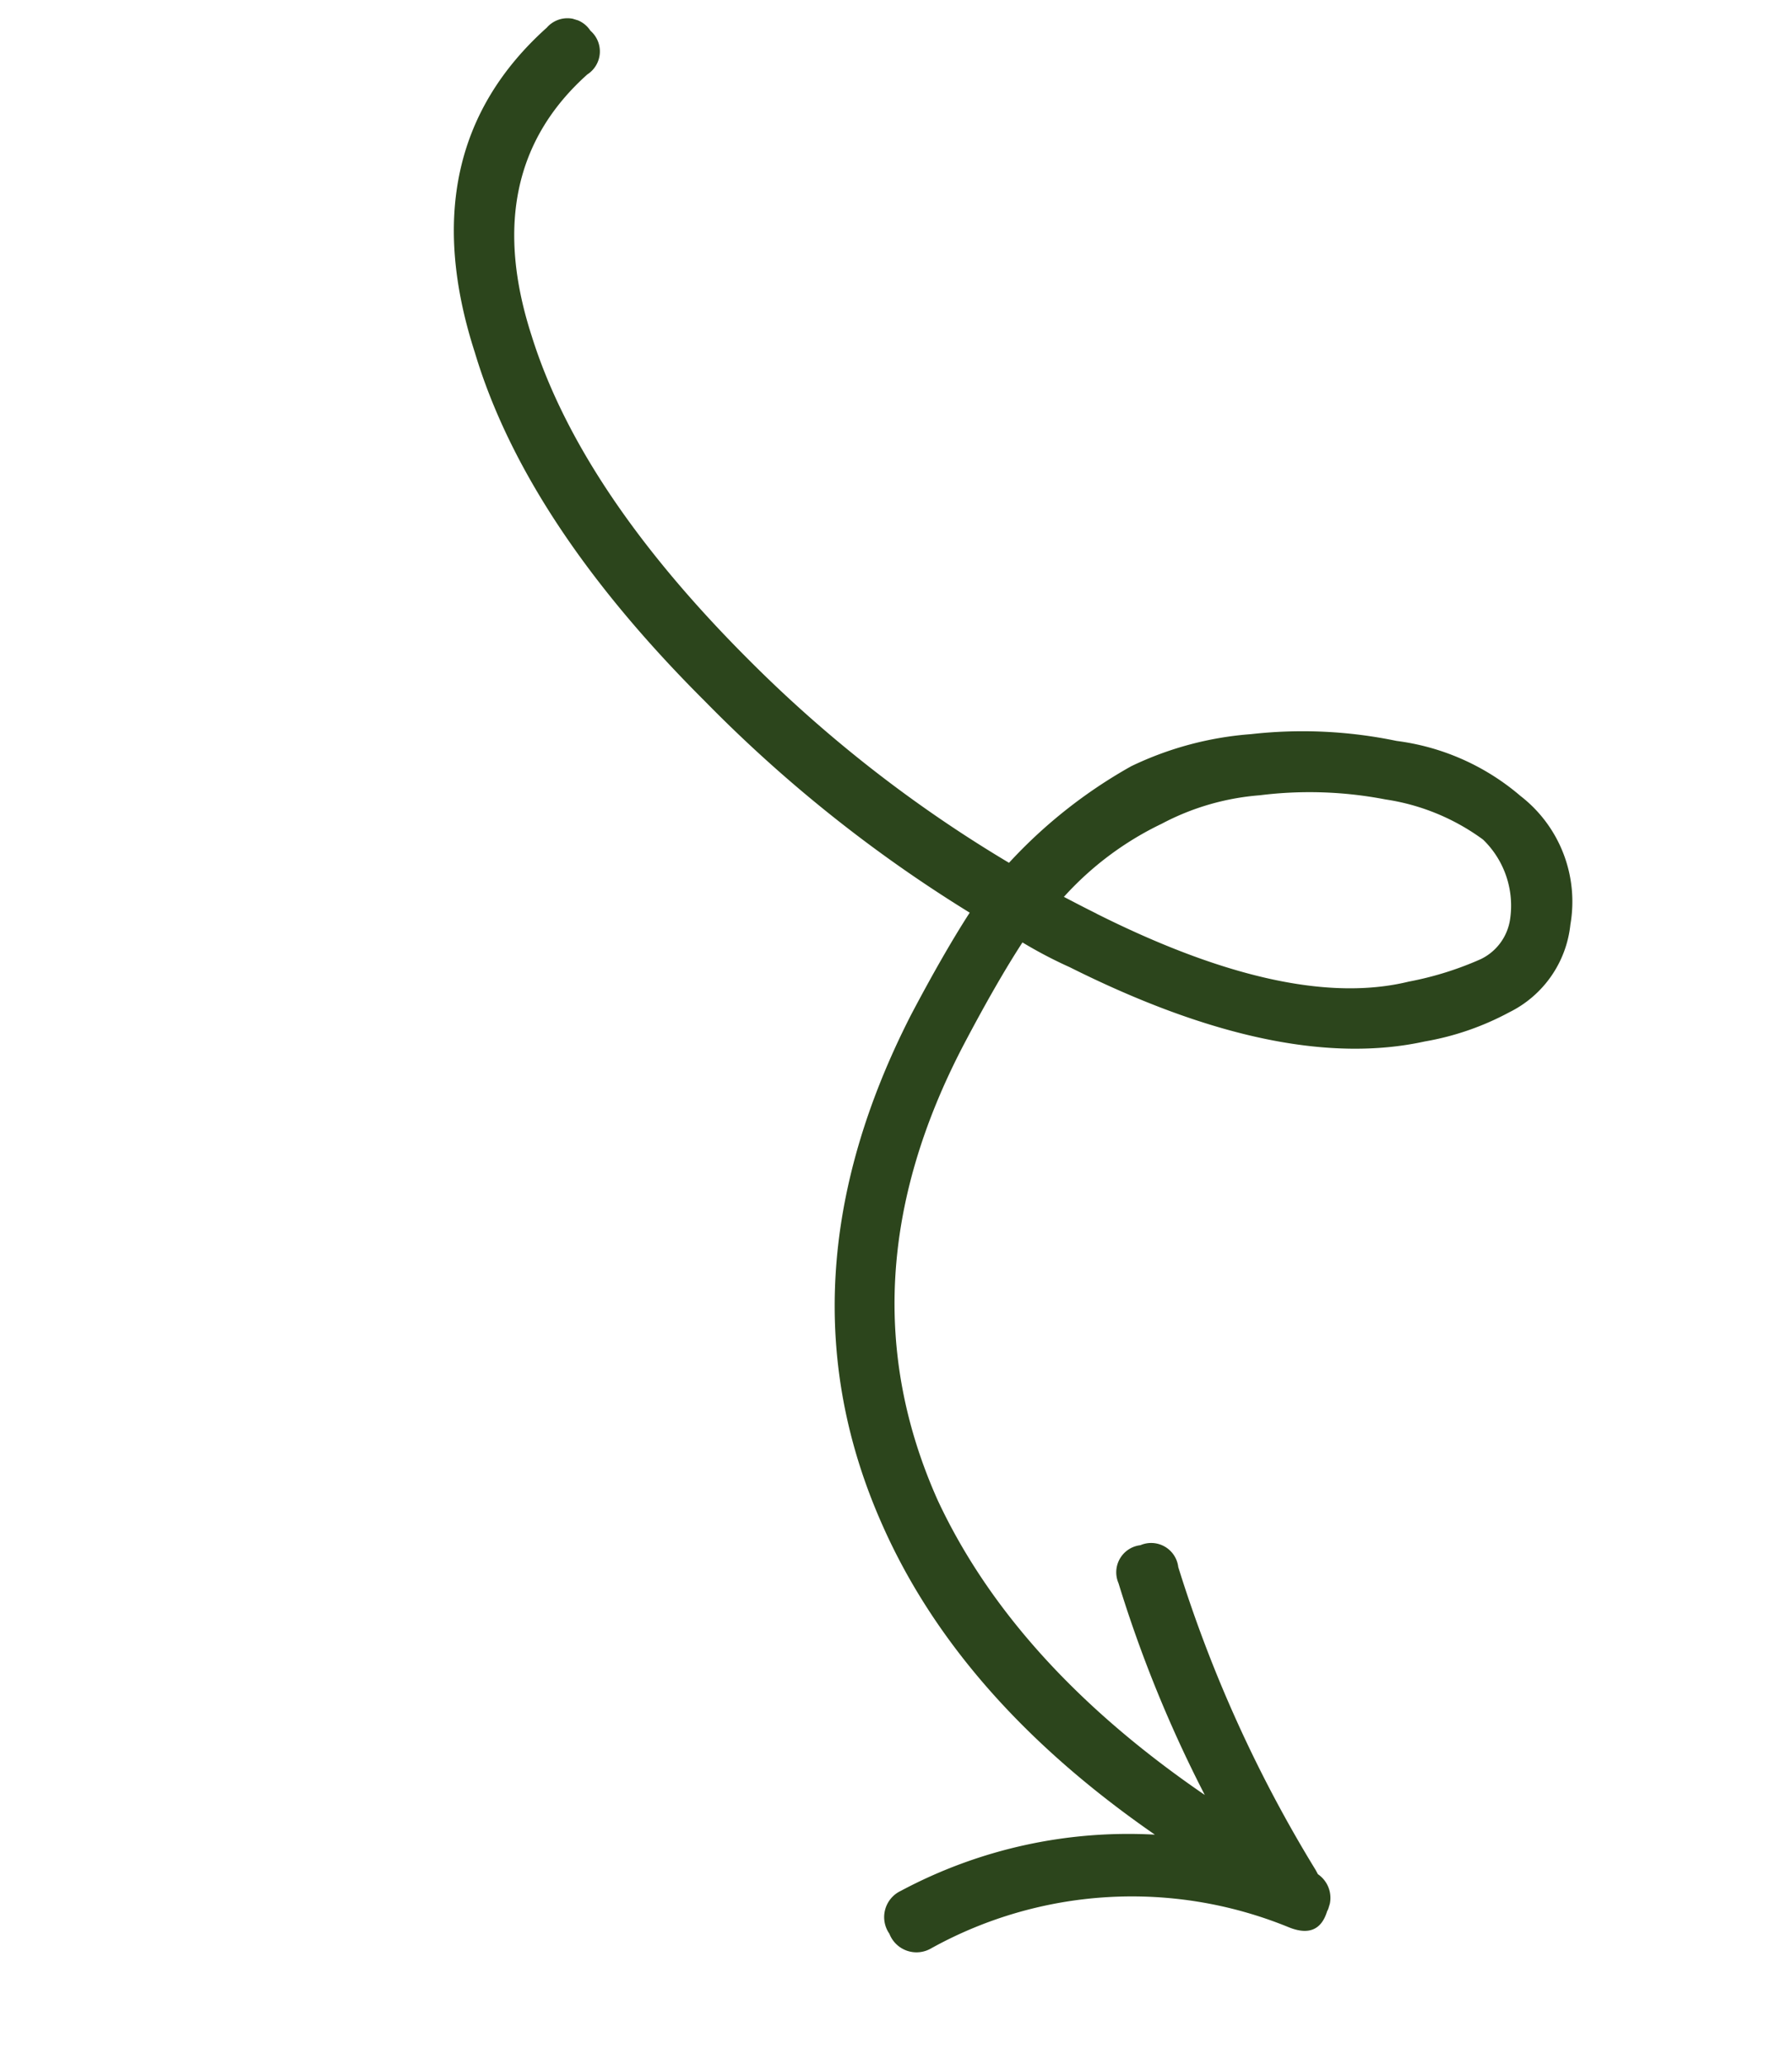 <svg xmlns="http://www.w3.org/2000/svg" xmlns:xlink="http://www.w3.org/1999/xlink" width="83.212" height="95.859" viewBox="0 0 83.212 95.859">
  <defs>
    <clipPath id="clip-path">
      <rect id="Rechteck_188" data-name="Rechteck 188" width="81.229" height="62.18" transform="translate(0 0)" fill="none"/>
    </clipPath>
  </defs>
  <g id="Gruppe_1456" data-name="Gruppe 1456" transform="translate(83.212 18.18) rotate(107)">
    <g id="Gruppe_1400" data-name="Gruppe 1400" clip-path="url(#clip-path)">
      <path id="Pfad_3108" data-name="Pfad 3108" d="M75,1.541Q75.15.021,73.777.019a1.332,1.332,0,0,0-1.525.912l-.152.153A62.31,62.31,0,0,1,60.514,11.3a1.267,1.267,0,0,0-.457,1.979,1.267,1.267,0,0,0,1.981.458,59.612,59.612,0,0,0,8.233-6.708q-3.2,10.218-9.452,15.855-8.386,7.32-20.584,5.033-3.2-.608-5.336-1.22a20.747,20.747,0,0,0,.459-2.441q1.827-10.82-1.525-16.77a12.9,12.9,0,0,0-2.44-3.353,5.137,5.137,0,0,0-4.726-1.525,6.2,6.2,0,0,0-5.031,3.961,10.974,10.974,0,0,0-.761,6.252,21.42,21.42,0,0,0,1.676,6.556A15.46,15.46,0,0,0,25.6,24.258a22.989,22.989,0,0,0,5.947,4.117,61.434,61.434,0,0,1-5.489,14.332q-5.184,9.758-11.434,14.025Q8.066,61.307,2.274,57.8a1.271,1.271,0,0,0-1.982.455,1.272,1.272,0,0,0,.457,1.981q7.32,4.42,15.4-1.218Q23.01,54.444,28.5,44.078a64.81,64.81,0,0,0,5.794-14.635q2.133.607,5.335,1.219,13.72,2.437,23.022-5.641Q69.356,19.228,72.71,8.707a22.407,22.407,0,0,0,5.946,10.52,1.347,1.347,0,0,0,2.058-.076,1.349,1.349,0,0,0,.076-2.057A19.232,19.232,0,0,1,75,1.541M32.614,23.8c-.1.611-.206,1.171-.3,1.675a14.635,14.635,0,0,1-4.575-3.353,11.625,11.625,0,0,1-2.592-3.961,18.581,18.581,0,0,1-1.524-5.644,10.179,10.179,0,0,1,.458-4.878,4.265,4.265,0,0,1,3.2-2.286,2.451,2.451,0,0,1,2.134.761,15.133,15.133,0,0,1,1.981,2.9q2.9,4.881,1.221,14.789" fill="#2c451c"/>
    </g>
  </g>
</svg>
